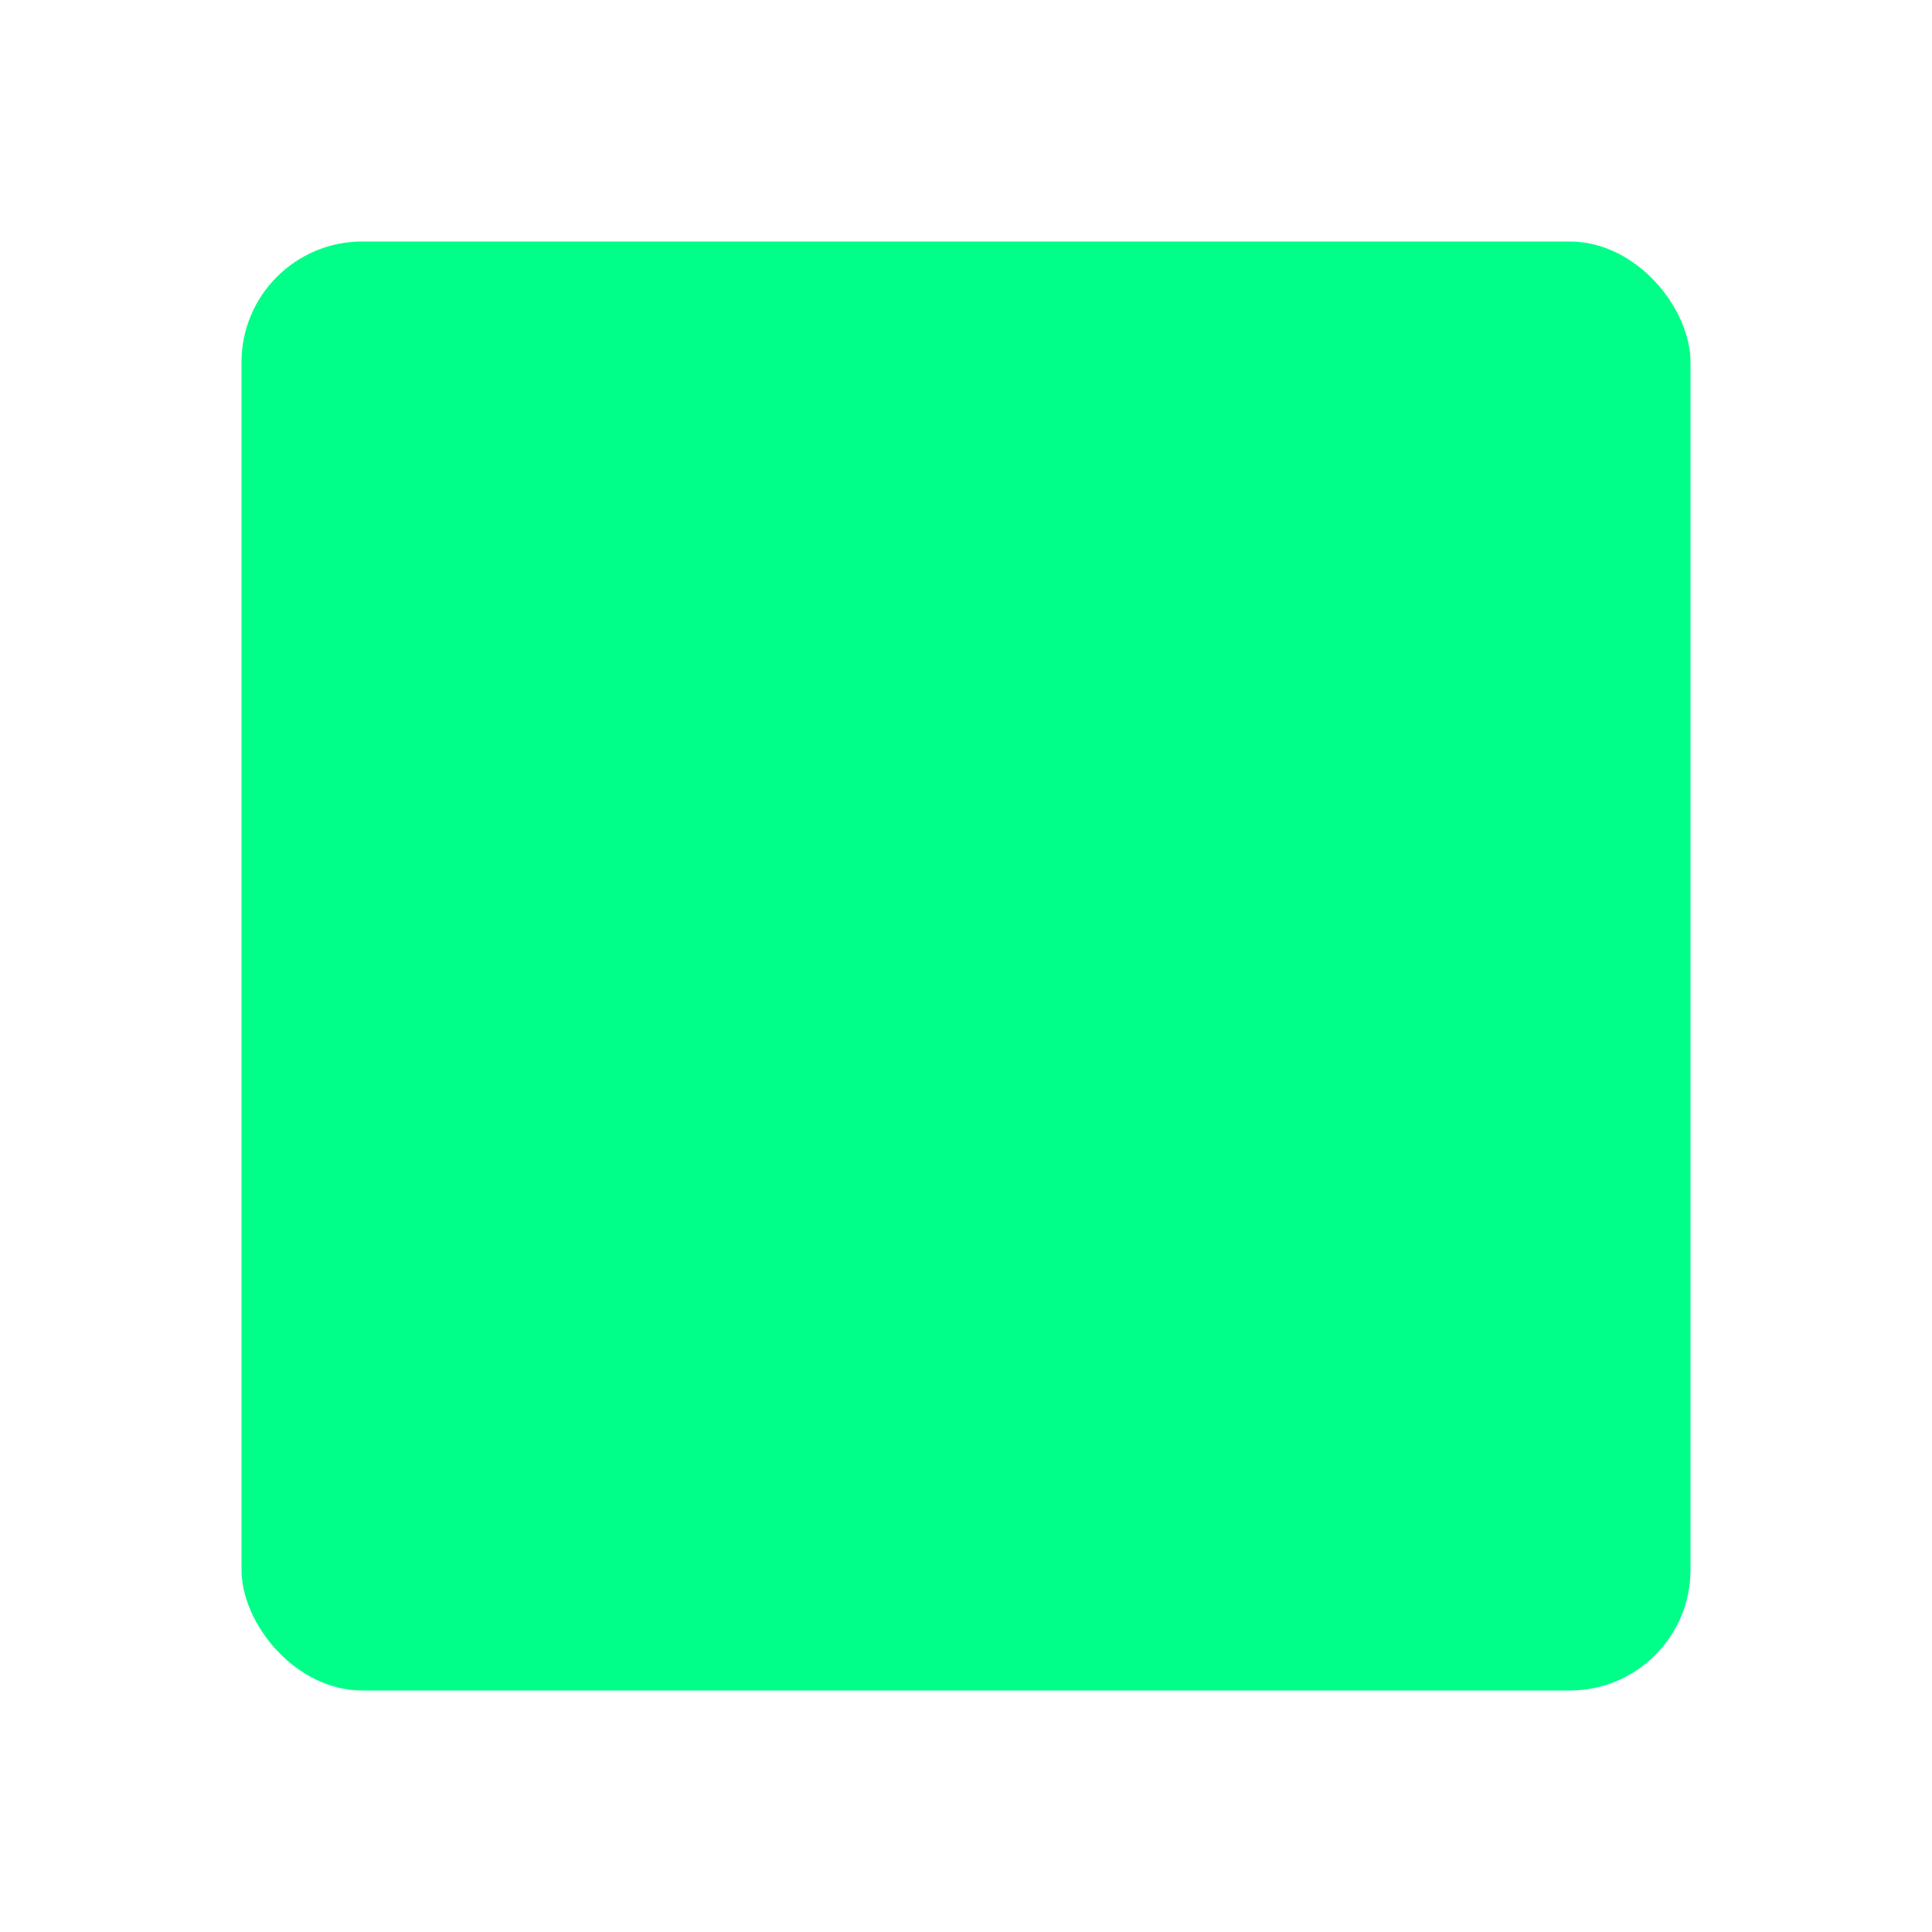 <?xml version="1.0" encoding="UTF-8"?>
<svg width="32" height="32" viewBox="0 0 32 32" xmlns="http://www.w3.org/2000/svg">
  <rect x="4" y="4" width="24" height="24" fill="#00ff88" rx="2"/>
  <path d="M10 10 L22 10 L22 22 L10 22 Z" fill="none" stroke="#00ff88" stroke-width="2"/>
  <circle cx="16" cy="16" r="3" fill="#00ff88"/>
</svg>